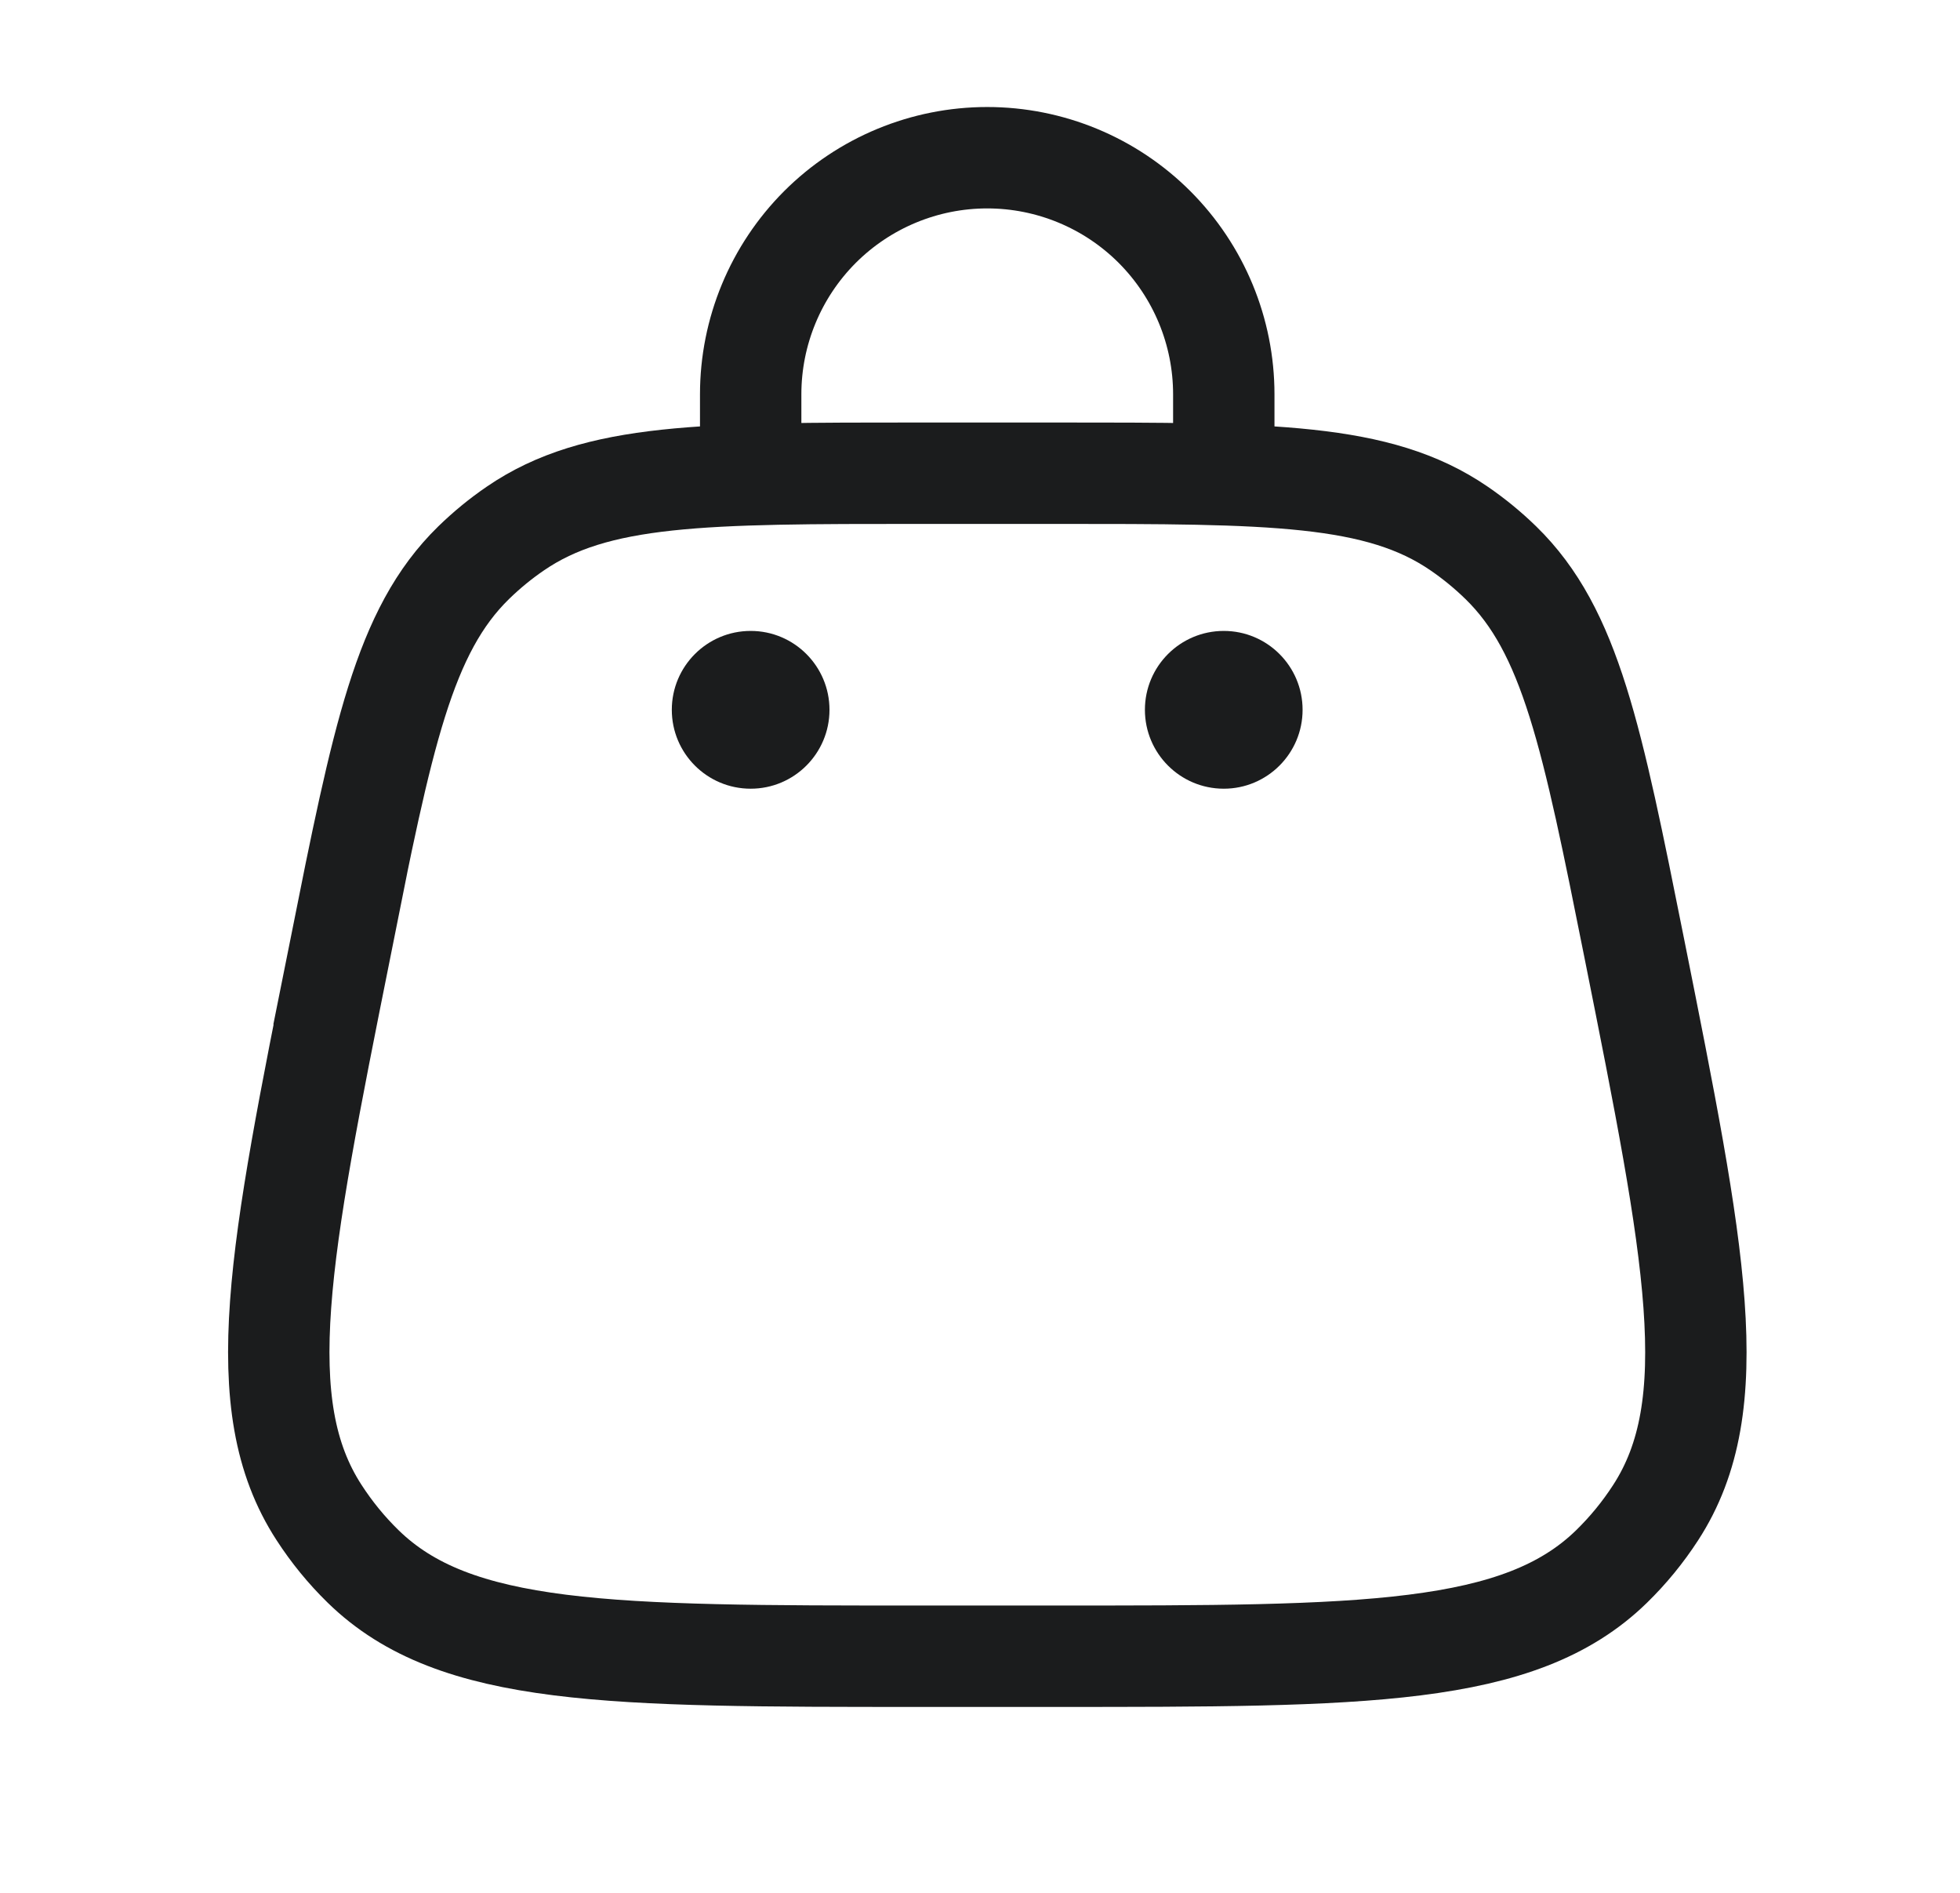 <svg width="29" height="28" viewBox="0 0 29 28" fill="none" xmlns="http://www.w3.org/2000/svg">
<path d="M5.033 14.035C5.66 10.899 5.974 9.333 7.009 8.323C7.2 8.137 7.407 7.967 7.627 7.817C8.82 7 10.419 7 13.616 7H15.602C18.798 7 20.395 7 21.587 7.817C21.809 7.969 22.015 8.138 22.206 8.324C23.241 9.333 23.555 10.9 24.182 14.035C25.081 18.534 25.532 20.783 24.496 22.377C24.308 22.667 24.091 22.932 23.843 23.174C22.482 24.5 20.19 24.5 15.602 24.5H13.616C9.027 24.5 6.733 24.5 5.373 23.172C5.127 22.932 4.908 22.664 4.721 22.375C3.685 20.782 4.135 18.532 5.036 14.034L5.033 14.035Z" stroke="#1B1C1D" stroke-width="1.5"/>
<path d="M18.107 11.667C18.751 11.667 19.273 11.144 19.273 10.5C19.273 9.856 18.751 9.333 18.107 9.333C17.462 9.333 16.94 9.856 16.94 10.5C16.94 11.144 17.462 11.667 18.107 11.667Z" fill="#1B1C1D"/>
<path d="M11.107 11.667C11.751 11.667 12.273 11.144 12.273 10.5C12.273 9.856 11.751 9.333 11.107 9.333C10.462 9.333 9.94 9.856 9.94 10.5C9.94 11.144 10.462 11.667 11.107 11.667Z" fill="#1B1C1D"/>
<path d="M11.107 7V5.833C11.107 4.905 11.476 4.015 12.132 3.358C12.789 2.702 13.679 2.333 14.607 2.333C15.535 2.333 16.426 2.702 17.082 3.358C17.738 4.015 18.107 4.905 18.107 5.833V7" stroke="#1B1C1D" stroke-width="1.5" stroke-linecap="round"/>
</svg>
